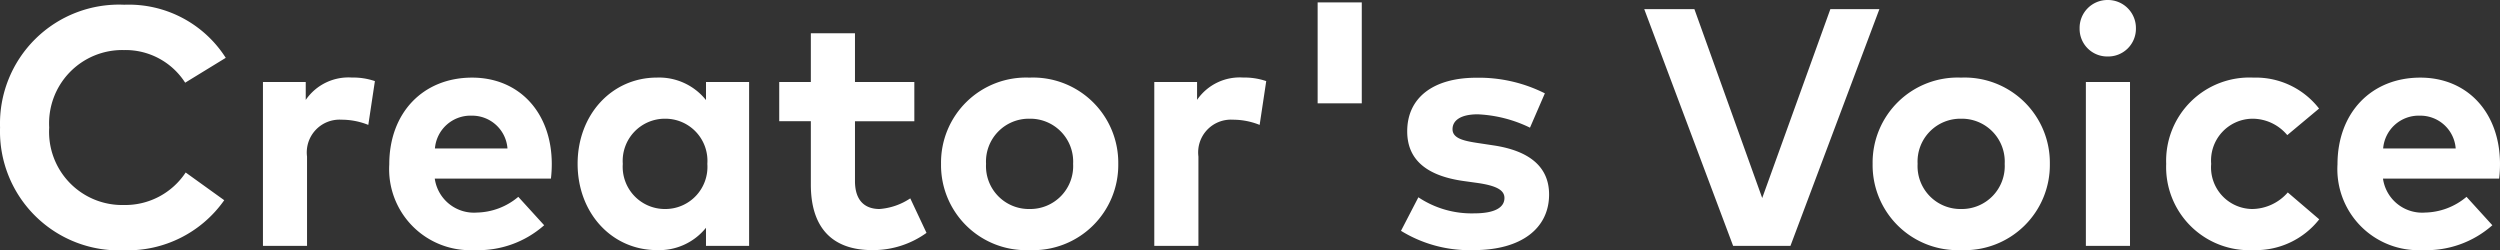 <svg xmlns="http://www.w3.org/2000/svg" width="192.192" height="19.24" viewBox="0 0 192.192 19.24">
  <rect x="0" y="0" width="192.192" height="19.24" fill="#333333" stroke="none"/>
  <path id="パス_72" data-name="パス 72" d="M10.751.338A9.062,9.062,0,0,0,18.434-3.51L15.47-5.642a5.57,5.57,0,0,1-4.745,2.5A5.62,5.62,0,0,1,4.979-9.1a5.628,5.628,0,0,1,5.746-5.954,5.447,5.447,0,0,1,4.706,2.509l3.12-1.911a8.84,8.84,0,0,0-7.8-4.082A9.146,9.146,0,0,0,1.2-9.1,9.146,9.146,0,0,0,10.751.338ZM24.8,0V-6.864A2.519,2.519,0,0,1,27.456-9.7a5.507,5.507,0,0,1,2.054.4l.507-3.367a5.152,5.152,0,0,0-1.768-.273A3.976,3.976,0,0,0,24.7-11.219V-12.6H21.411V0ZM37.661.325A7.645,7.645,0,0,0,43.03-1.586L41.041-3.77a5.093,5.093,0,0,1-3.185,1.209,3.041,3.041,0,0,1-3.237-2.613H43.55a9.726,9.726,0,0,0,.065-1.144c-.013-3.926-2.5-6.617-6.123-6.617-3.77,0-6.37,2.7-6.37,6.669A6.23,6.23,0,0,0,37.661.325ZM34.632-7.488a2.744,2.744,0,0,1,2.834-2.522,2.724,2.724,0,0,1,2.743,2.522ZM51.7.325a4.622,4.622,0,0,0,3.77-1.716V0h3.315V-12.6H55.471v1.391a4.612,4.612,0,0,0-3.77-1.729c-3.471,0-6.1,2.847-6.1,6.63S48.23.325,51.7.325Zm.624-3.159a3.243,3.243,0,0,1-3.25-3.471,3.243,3.243,0,0,1,3.25-3.471,3.237,3.237,0,0,1,3.25,3.471A3.237,3.237,0,0,1,52.325-2.834ZM68.25.325A7.031,7.031,0,0,0,72.423-1L71.175-3.653a4.924,4.924,0,0,1-2.366.819c-1.053,0-1.885-.572-1.885-2.145v-4.6h4.563V-12.6H66.924v-3.744H63.531V-12.6H61.1v3.016h2.431v4.875C63.531-1.443,65.13.325,68.25.325Zm12.09,0a6.552,6.552,0,0,0,6.825-6.63,6.552,6.552,0,0,0-6.825-6.63,6.537,6.537,0,0,0-6.8,6.63A6.537,6.537,0,0,0,80.34.325Zm0-3.159A3.293,3.293,0,0,1,77-6.305,3.293,3.293,0,0,1,80.34-9.776a3.3,3.3,0,0,1,3.354,3.471A3.3,3.3,0,0,1,80.34-2.834ZM93.327,0V-6.864A2.519,2.519,0,0,1,95.979-9.7a5.507,5.507,0,0,1,2.054.4l.507-3.367a5.152,5.152,0,0,0-1.768-.273,3.976,3.976,0,0,0-3.549,1.716V-12.6H89.934V0Zm12.558-10.959V-18.72h-3.393v7.761ZM114.5.325c3.653,0,5.785-1.677,5.785-4.277,0-2.132-1.521-3.354-4.251-3.77l-1.118-.169c-1.144-.169-2.054-.351-2.054-1.079,0-.689.65-1.144,1.937-1.144a10.151,10.151,0,0,1,4.017,1.027l1.144-2.639a11.283,11.283,0,0,0-5.265-1.2c-3.315,0-5.317,1.534-5.317,4.121,0,2.145,1.443,3.419,4.355,3.822l1.027.143c1.456.208,2.093.546,2.093,1.157,0,.741-.754,1.183-2.327,1.183a7.374,7.374,0,0,1-4.29-1.235L108.9-1.157A10.041,10.041,0,0,0,114.5.325ZM138.84,0l6.838-18.2h-3.77L136.669-3.679,131.456-18.2H127.6L134.433,0Zm13.117.325a6.552,6.552,0,0,0,6.825-6.63,6.552,6.552,0,0,0-6.825-6.63,6.537,6.537,0,0,0-6.8,6.63A6.537,6.537,0,0,0,151.957.325Zm0-3.159a3.293,3.293,0,0,1-3.341-3.471,3.293,3.293,0,0,1,3.341-3.471,3.3,3.3,0,0,1,3.354,3.471A3.3,3.3,0,0,1,151.957-2.834ZM163.228-14.56a2.131,2.131,0,0,0,2.171-2.158,2.153,2.153,0,0,0-2.171-2.184,2.142,2.142,0,0,0-2.158,2.184A2.121,2.121,0,0,0,163.228-14.56ZM164.944,0V-12.6h-3.393V0Zm9.49.325a6.2,6.2,0,0,0,5.057-2.366l-2.418-2.067a3.682,3.682,0,0,1-2.743,1.274,3.2,3.2,0,0,1-3.146-3.471,3.214,3.214,0,0,1,3.159-3.471,3.492,3.492,0,0,1,2.691,1.261l2.444-2.041a6.152,6.152,0,0,0-5.044-2.379,6.4,6.4,0,0,0-6.708,6.63A6.389,6.389,0,0,0,174.434.325Zm13,0A7.645,7.645,0,0,0,192.8-1.586L190.814-3.77a5.093,5.093,0,0,1-3.185,1.209,3.041,3.041,0,0,1-3.237-2.613h8.931a9.726,9.726,0,0,0,.065-1.144c-.013-3.926-2.5-6.617-6.123-6.617-3.77,0-6.37,2.7-6.37,6.669A6.23,6.23,0,0,0,187.434.325Zm-3.029-7.813a2.744,2.744,0,0,1,2.834-2.522,2.724,2.724,0,0,1,2.743,2.522Z" transform="translate(-1.196 18.902)" fill="#fff"/>
</svg>
